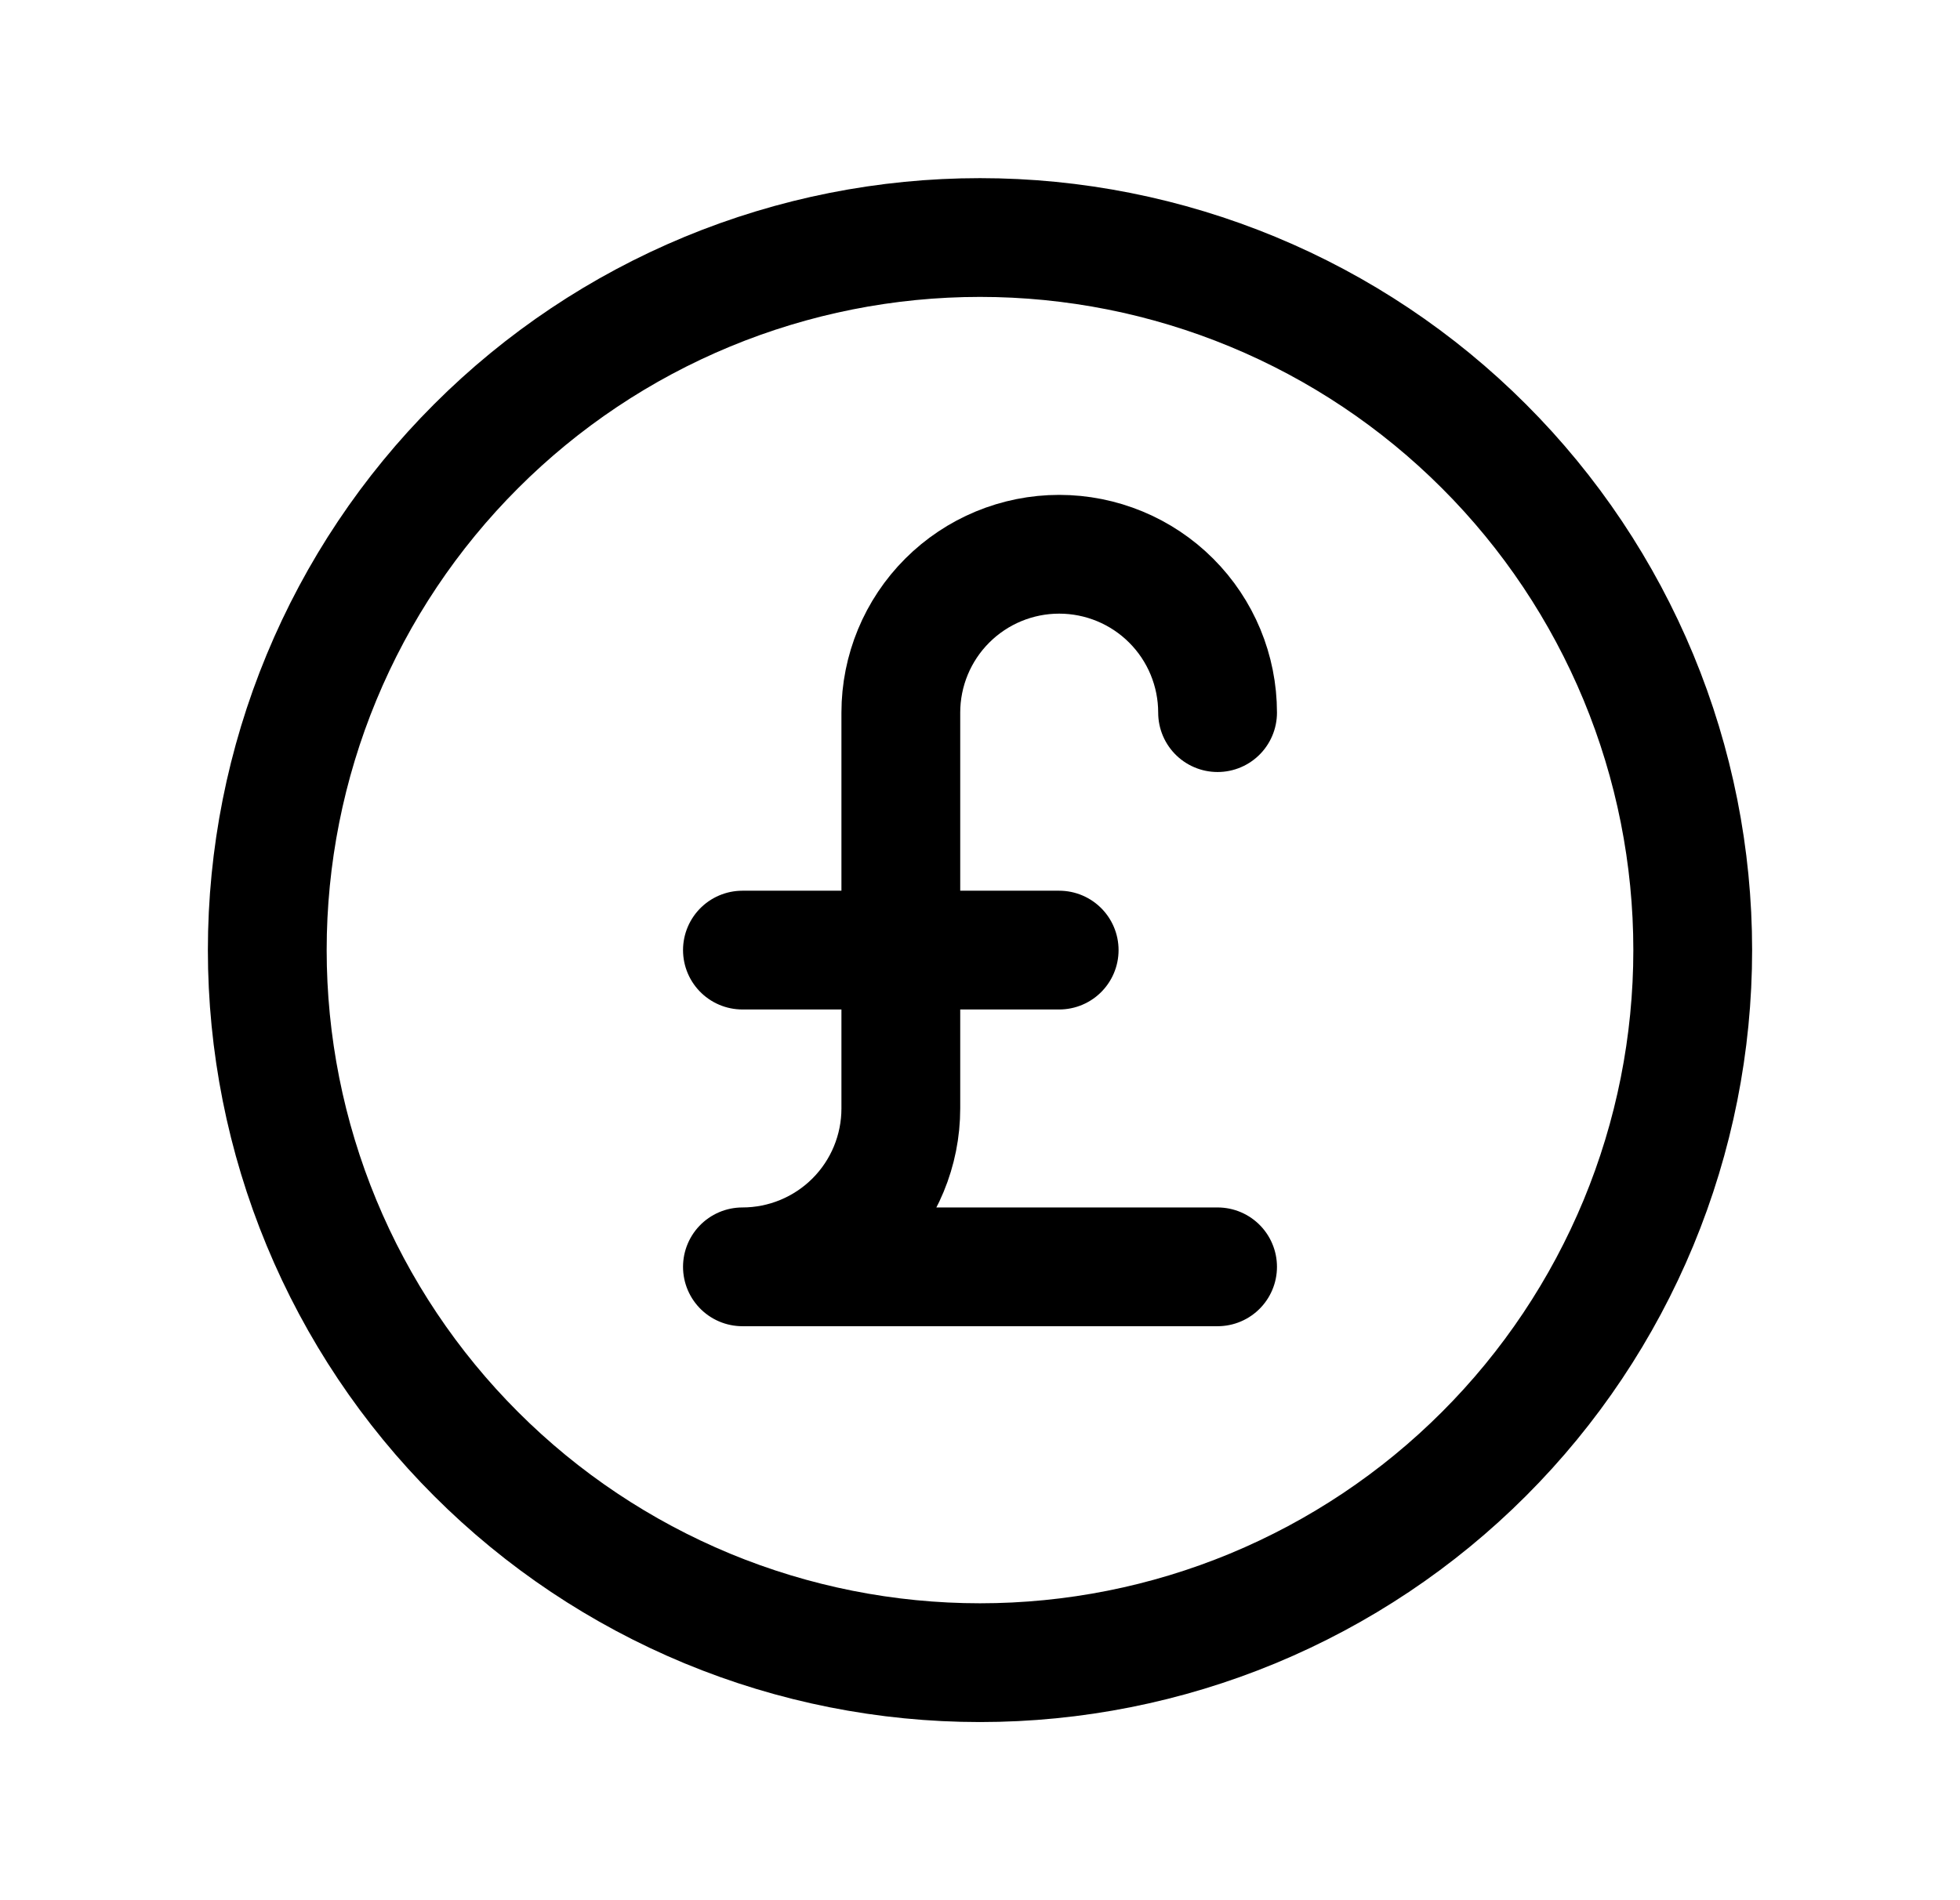 <svg width="33" height="32" viewBox="0 0 33 32" fill="none" xmlns="http://www.w3.org/2000/svg">
<g clip-path="url(#clip0_7574_3045)">
<path d="M4.5 16C4.5 17.576 4.81 19.136 5.413 20.592C6.016 22.048 6.9 23.371 8.015 24.485C9.129 25.6 10.452 26.483 11.908 27.087C13.364 27.69 14.924 28 16.5 28C18.076 28 19.636 27.69 21.092 27.087C22.548 26.483 23.871 25.6 24.985 24.485C26.1 23.371 26.983 22.048 27.587 20.592C28.19 19.136 28.5 17.576 28.5 16C28.5 14.424 28.19 12.864 27.587 11.408C26.983 9.952 26.1 8.629 24.985 7.515C23.871 6.4 22.548 5.516 21.092 4.913C19.636 4.31 18.076 4 16.5 4C14.924 4 13.364 4.31 11.908 4.913C10.452 5.516 9.129 6.4 8.015 7.515C6.9 8.629 6.016 9.952 5.413 11.408C4.81 12.864 4.5 14.424 4.5 16Z" stroke="black" stroke-width="2" stroke-linecap="round" stroke-linejoin="round"/>
<path d="M20.5 12.001C20.5 11.293 20.219 10.615 19.719 10.115C19.219 9.615 18.541 9.334 17.833 9.334C17.126 9.334 16.448 9.615 15.948 10.115C15.448 10.615 15.167 11.293 15.167 12.001V18.667C15.167 19.375 14.886 20.053 14.386 20.553C13.886 21.053 13.207 21.334 12.5 21.334H20.5" stroke="black" stroke-width="2" stroke-linecap="round" stroke-linejoin="round"/>
<path d="M12.5 16H17.833" stroke="black" stroke-width="2" stroke-linecap="round" stroke-linejoin="round"/>
</g>
<defs>
<clipPath id="clip0_7574_3045">
<rect width="32" height="32" fill="white" transform="translate(0.5)"/>
</clipPath>
</defs>
</svg>
